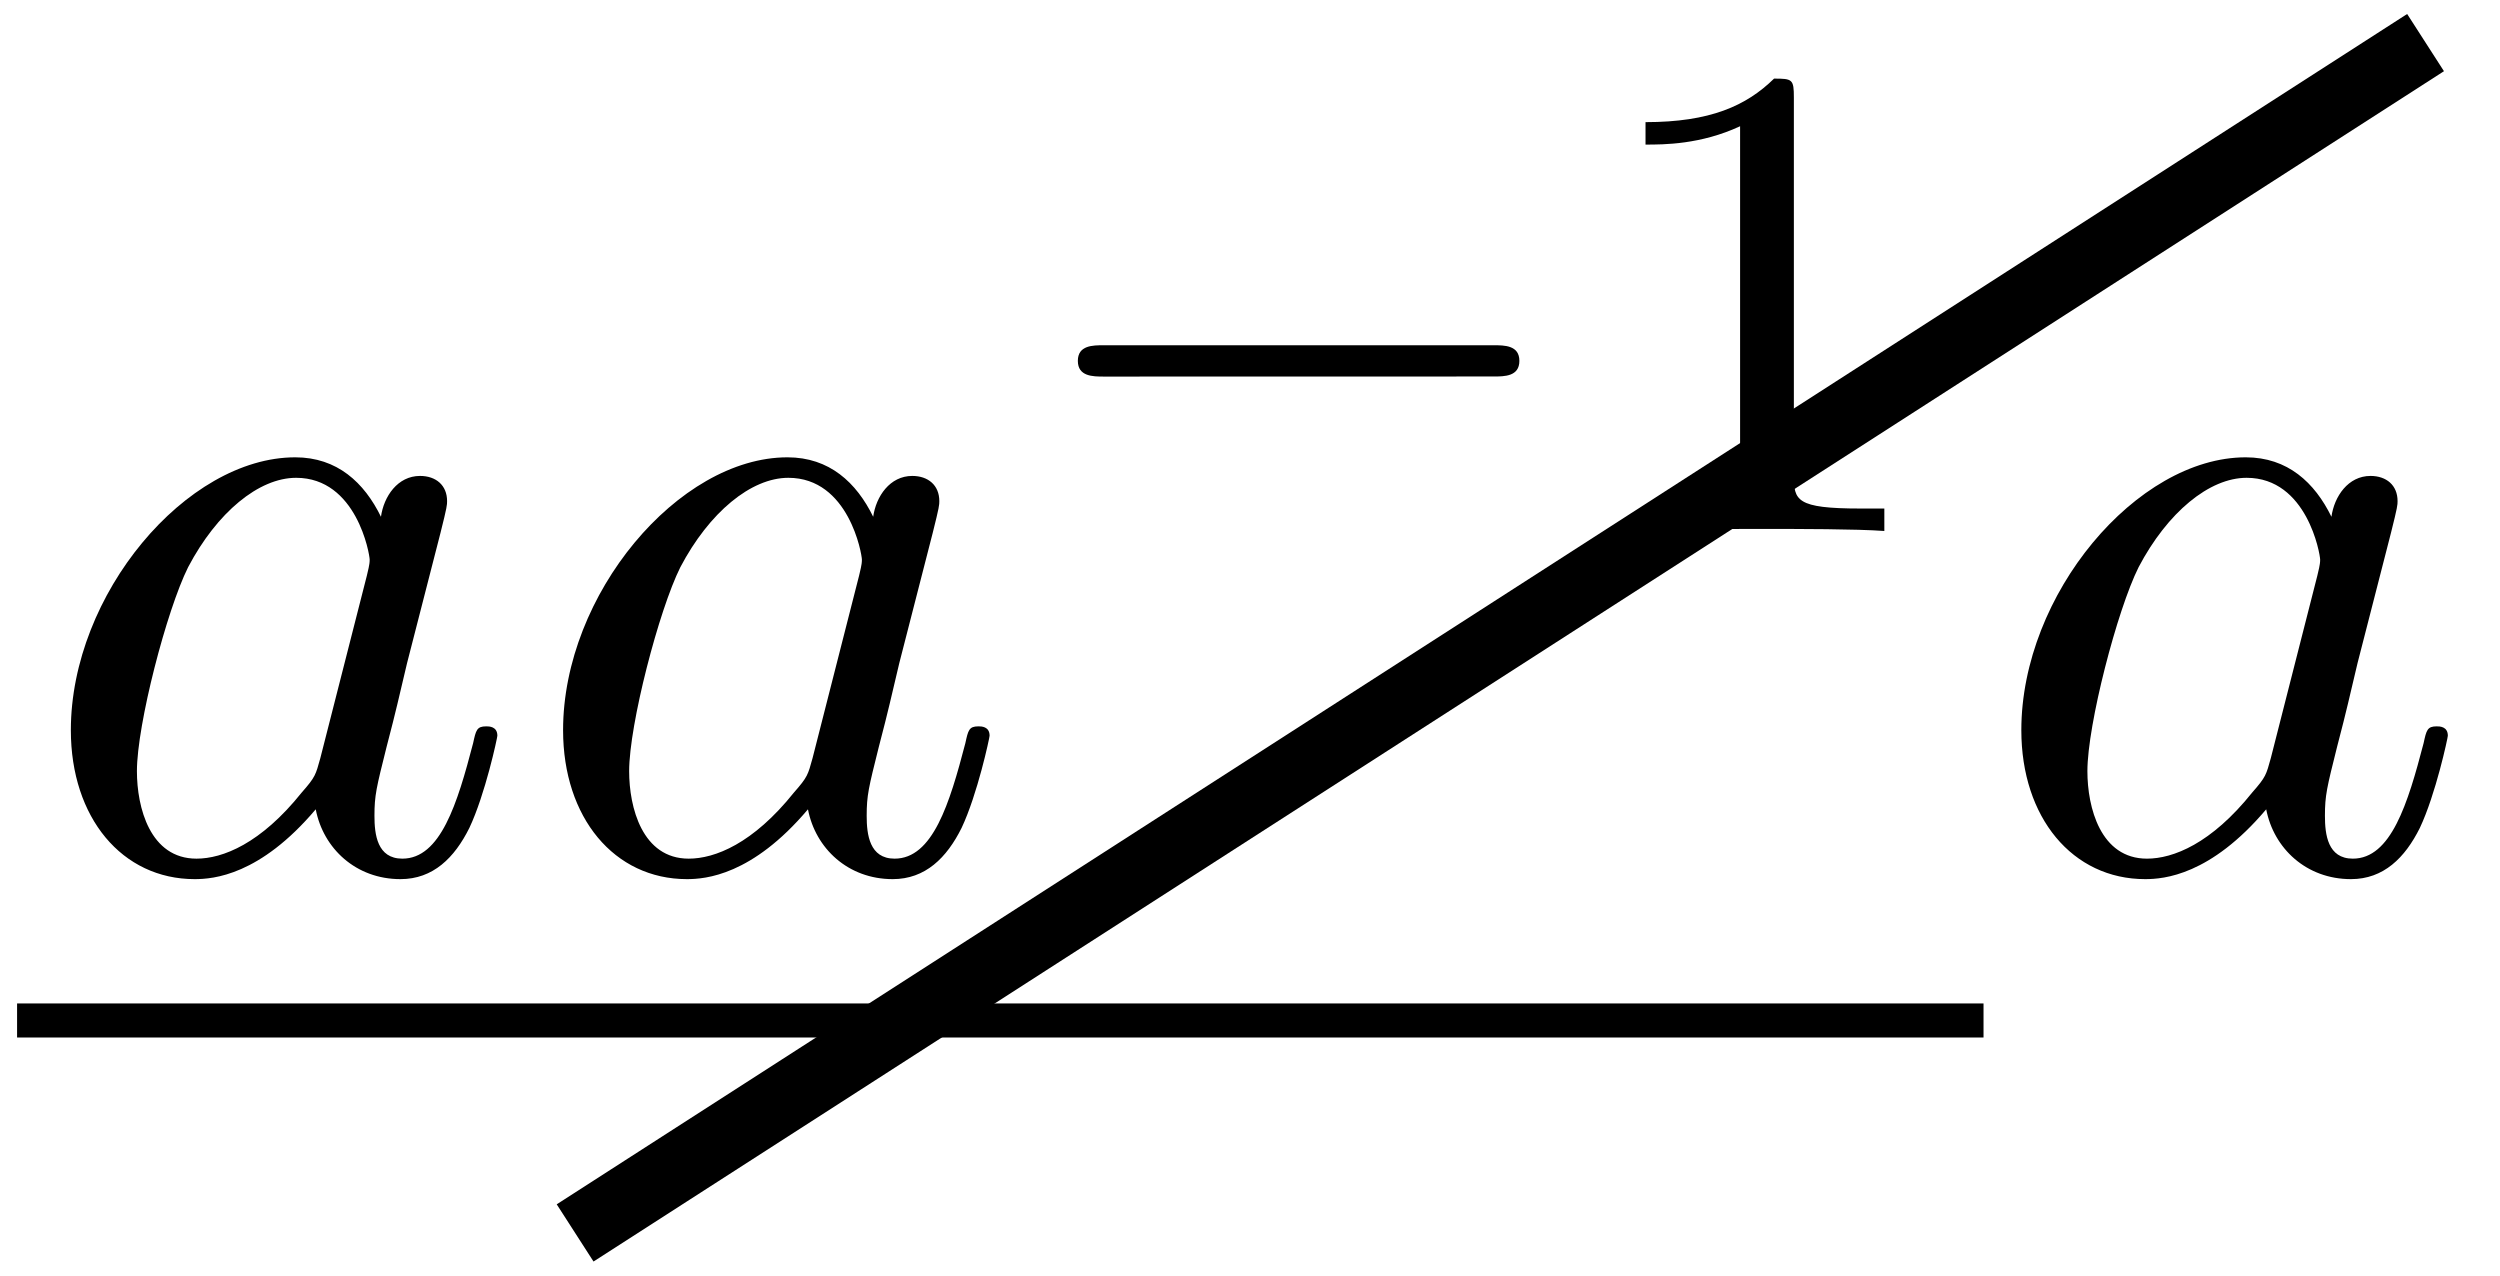<svg xmlns="http://www.w3.org/2000/svg" xmlns:xlink="http://www.w3.org/1999/xlink" width="49" height="25" viewBox="1872.023 1483.118 29.29 14.944"><defs><path id="g2-49" d="M2.503-5.077c0-.215-.016-.223-.232-.223-.326.319-.749.51-1.506.51v.263c.215 0 .646 0 1.108-.215v4.088c0 .295-.024.391-.781.391H.813V0c.327-.024 1.012-.024 1.37-.024s1.053 0 1.38.024v-.263h-.28c-.756 0-.78-.096-.78-.39z"/><path id="g1-97" d="M4.07-4.124c-.197-.403-.514-.698-1.005-.698C1.79-4.822.436-3.218.436-1.625.436-.6 1.036.12 1.887.12c.218 0 .764-.044 1.418-.818.088.458.47.818.993.818.382 0 .633-.25.807-.6.186-.393.328-1.058.328-1.08 0-.11-.098-.11-.131-.11-.11 0-.12.045-.153.197-.185.71-.382 1.353-.829 1.353-.295 0-.327-.284-.327-.502 0-.24.022-.327.142-.807.12-.458.141-.567.24-.982l.392-1.527c.077-.306.077-.327.077-.371 0-.186-.131-.295-.317-.295-.262 0-.425.24-.458.48m-.71 2.826c-.055.196-.055.218-.218.403-.48.6-.927.775-1.233.775-.545 0-.698-.6-.698-1.025 0-.546.349-1.888.6-2.39.338-.643.829-1.047 1.265-1.047.71 0 .862.895.862.96s-.022.131-.033.186z"/><path id="g0-0" d="M5.571-1.81c.128 0 .303 0 .303-.183s-.175-.183-.303-.183H1.004c-.127 0-.303 0-.303.183s.176.184.303.184z"/></defs><g id="page1"><g transform="translate(-14.31 2.71)"><use xlink:href="#g1-97" x="1886.727" y="1490.588"/><use xlink:href="#g1-97" x="1892.494" y="1490.588"/><use xlink:href="#g0-0" x="1898.26" y="1486.629"/><use xlink:href="#g2-49" x="1904.847" y="1486.629"/><use xlink:href="#g1-97" x="1909.579" y="1490.588"/></g><path fill="none" stroke="#000" stroke-miterlimit="10" stroke-width=".399" d="M1872.223 1495.074h23.039"/><path fill="none" stroke="#000" stroke-miterlimit="10" stroke-width=".797" d="m1900.441 1483.617-21.68 13.946"/></g><script type="text/ecmascript">if(window.parent.postMessage)window.parent.postMessage(&quot;9.375|36.75|18.75|&quot;+window.location,&quot;*&quot;);</script></svg>